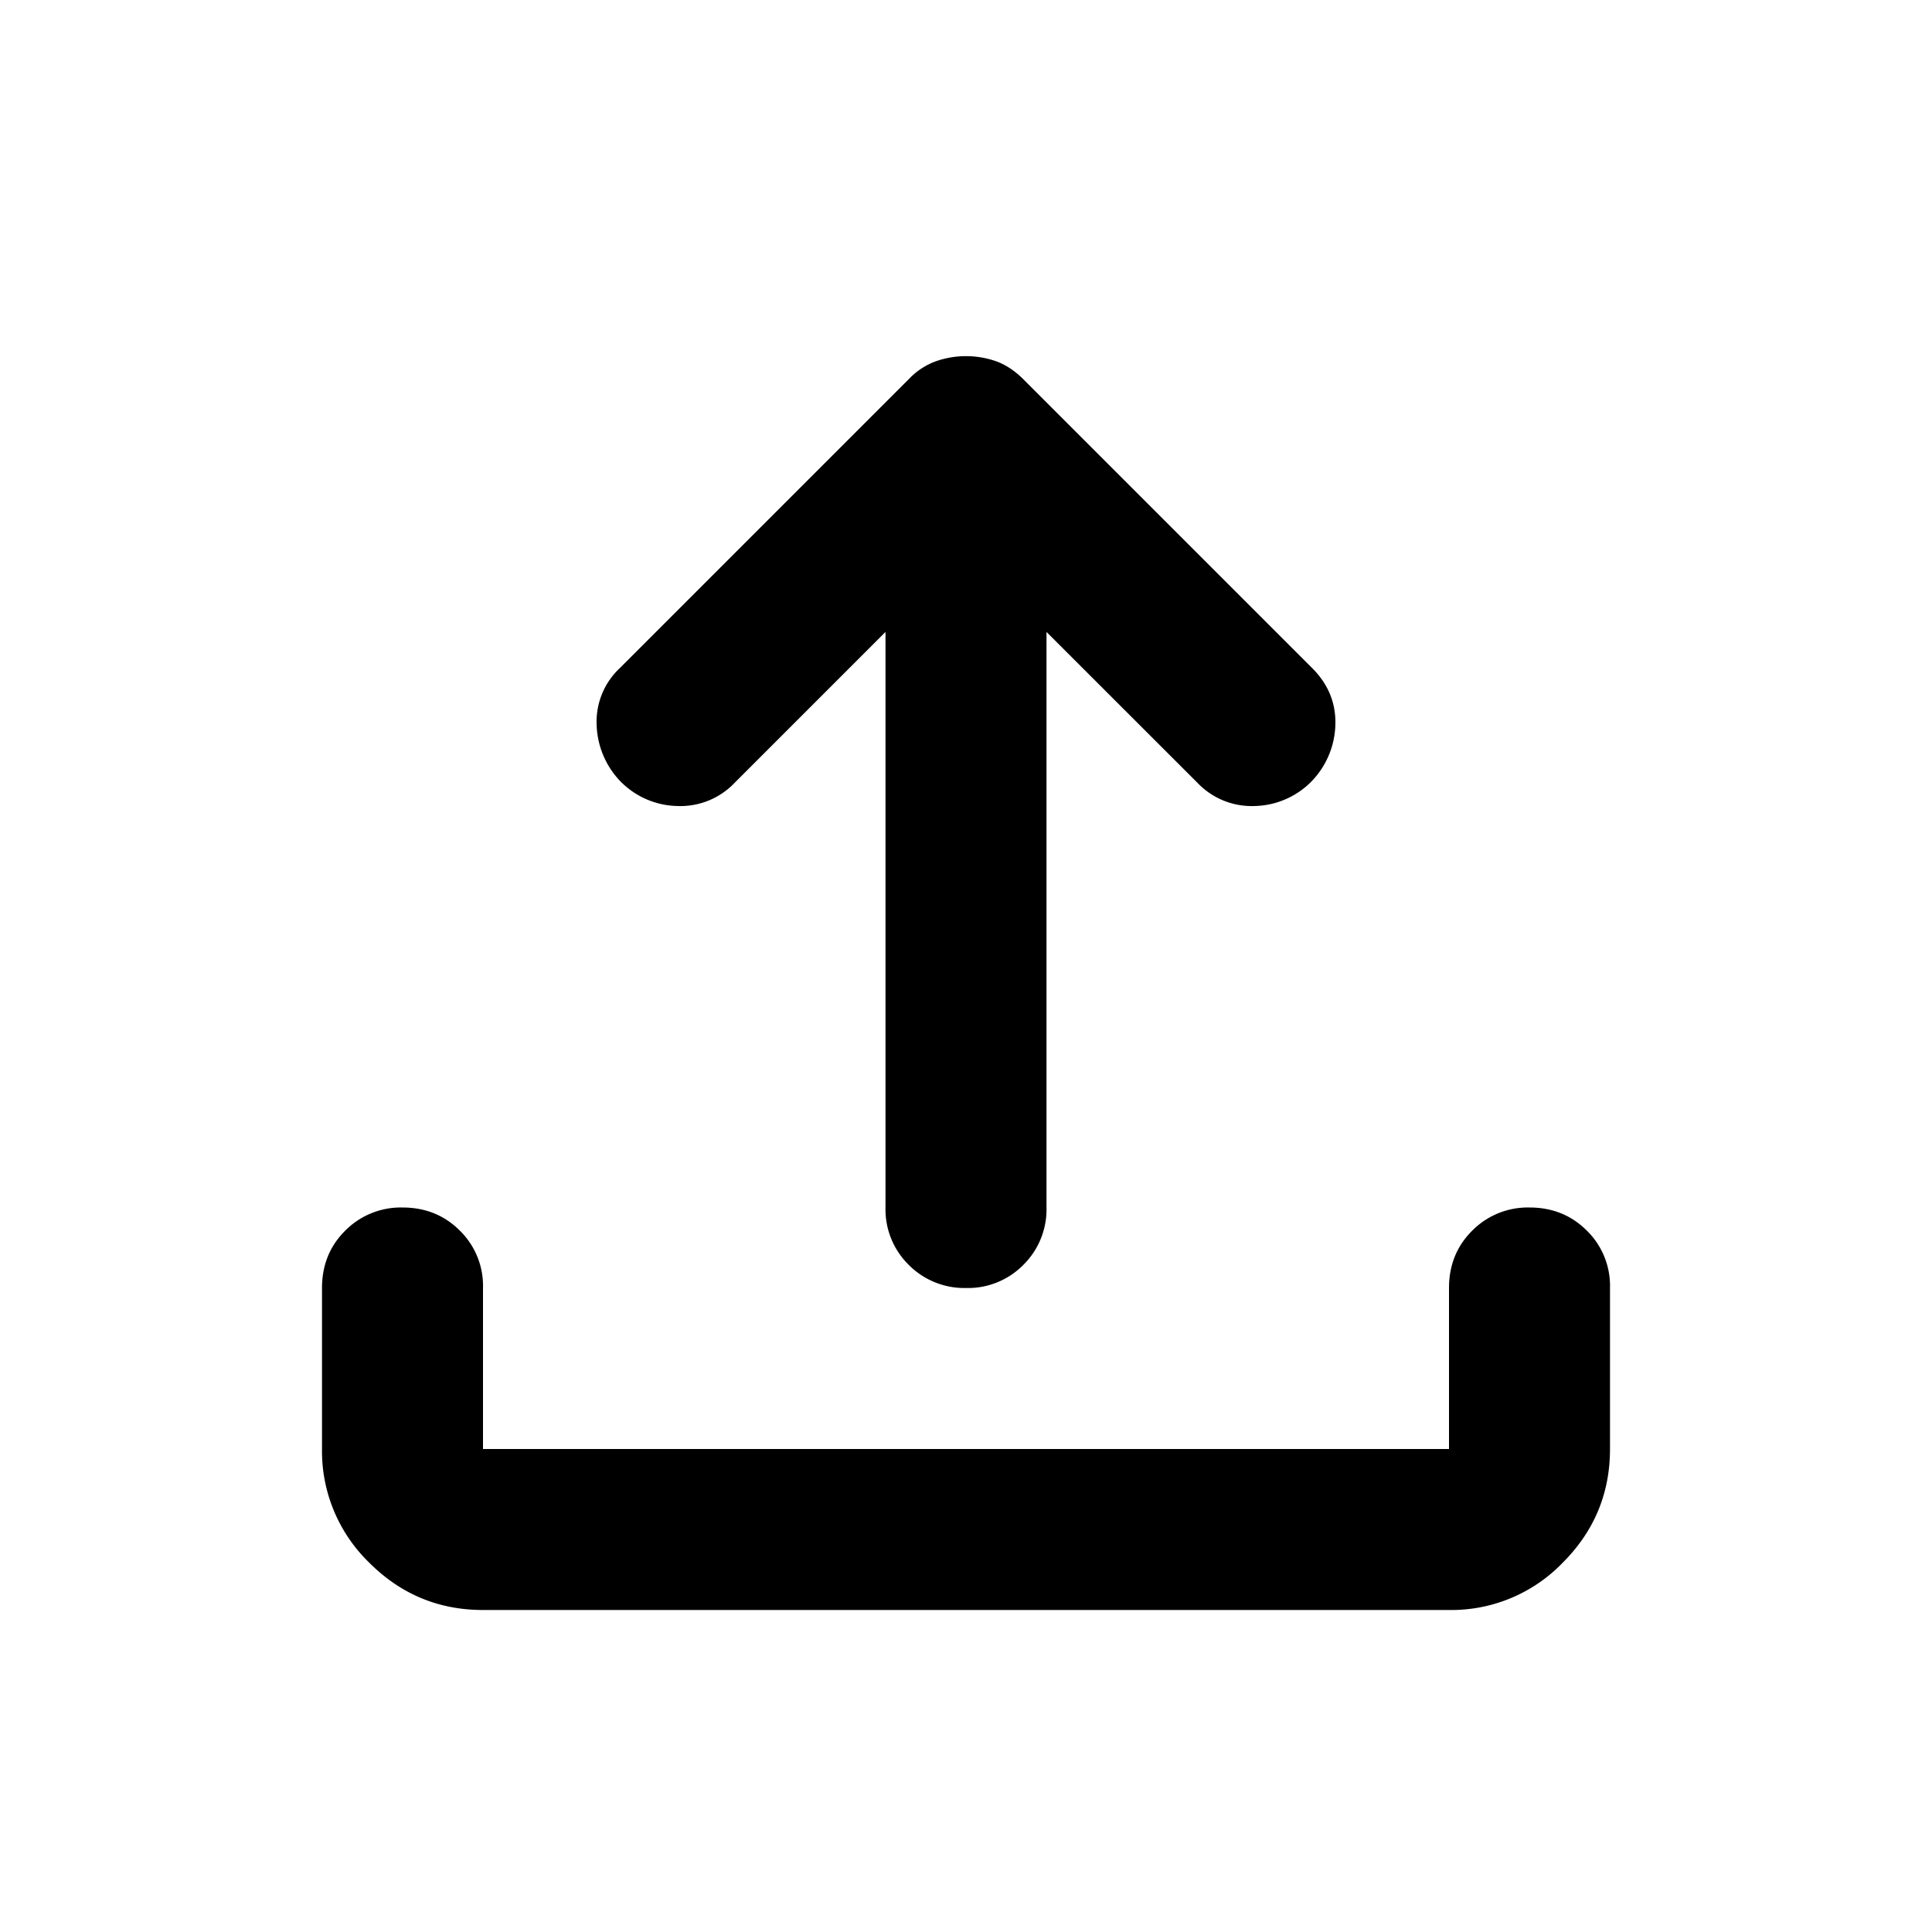 <svg width="21" height="21" fill="none" xmlns="http://www.w3.org/2000/svg"><path d="M5.25 17.5c-.481 0-.893-.171-1.236-.514A1.688 1.688 0 013.5 15.75V14c0-.248.084-.456.252-.623a.85.85 0 01.623-.252c.247 0 .455.083.624.252A.84.84 0 015.25 14v1.75h10.5V14c0-.248.084-.456.252-.623a.85.85 0 01.623-.252c.247 0 .455.083.624.252A.84.84 0 0117.5 14v1.75c0 .481-.171.893-.514 1.236a1.681 1.681 0 01-1.236.514H5.25zM9.625 6.869l-1.64 1.64a.815.815 0 01-.624.252.892.892 0 01-.623-.274.925.925 0 01-.253-.612.799.799 0 01.252-.613l3.15-3.15a.763.763 0 01.285-.185.99.99 0 01.656 0c.102.037.197.1.285.185l3.15 3.15c.175.175.258.38.252.613a.92.92 0 01-.253.612.893.893 0 01-.623.274.814.814 0 01-.623-.252l-1.641-1.64v6.256a.847.847 0 01-.252.624.844.844 0 01-.623.251.851.851 0 01-.623-.252.845.845 0 01-.252-.623V6.869z" fill="#000"/></svg>